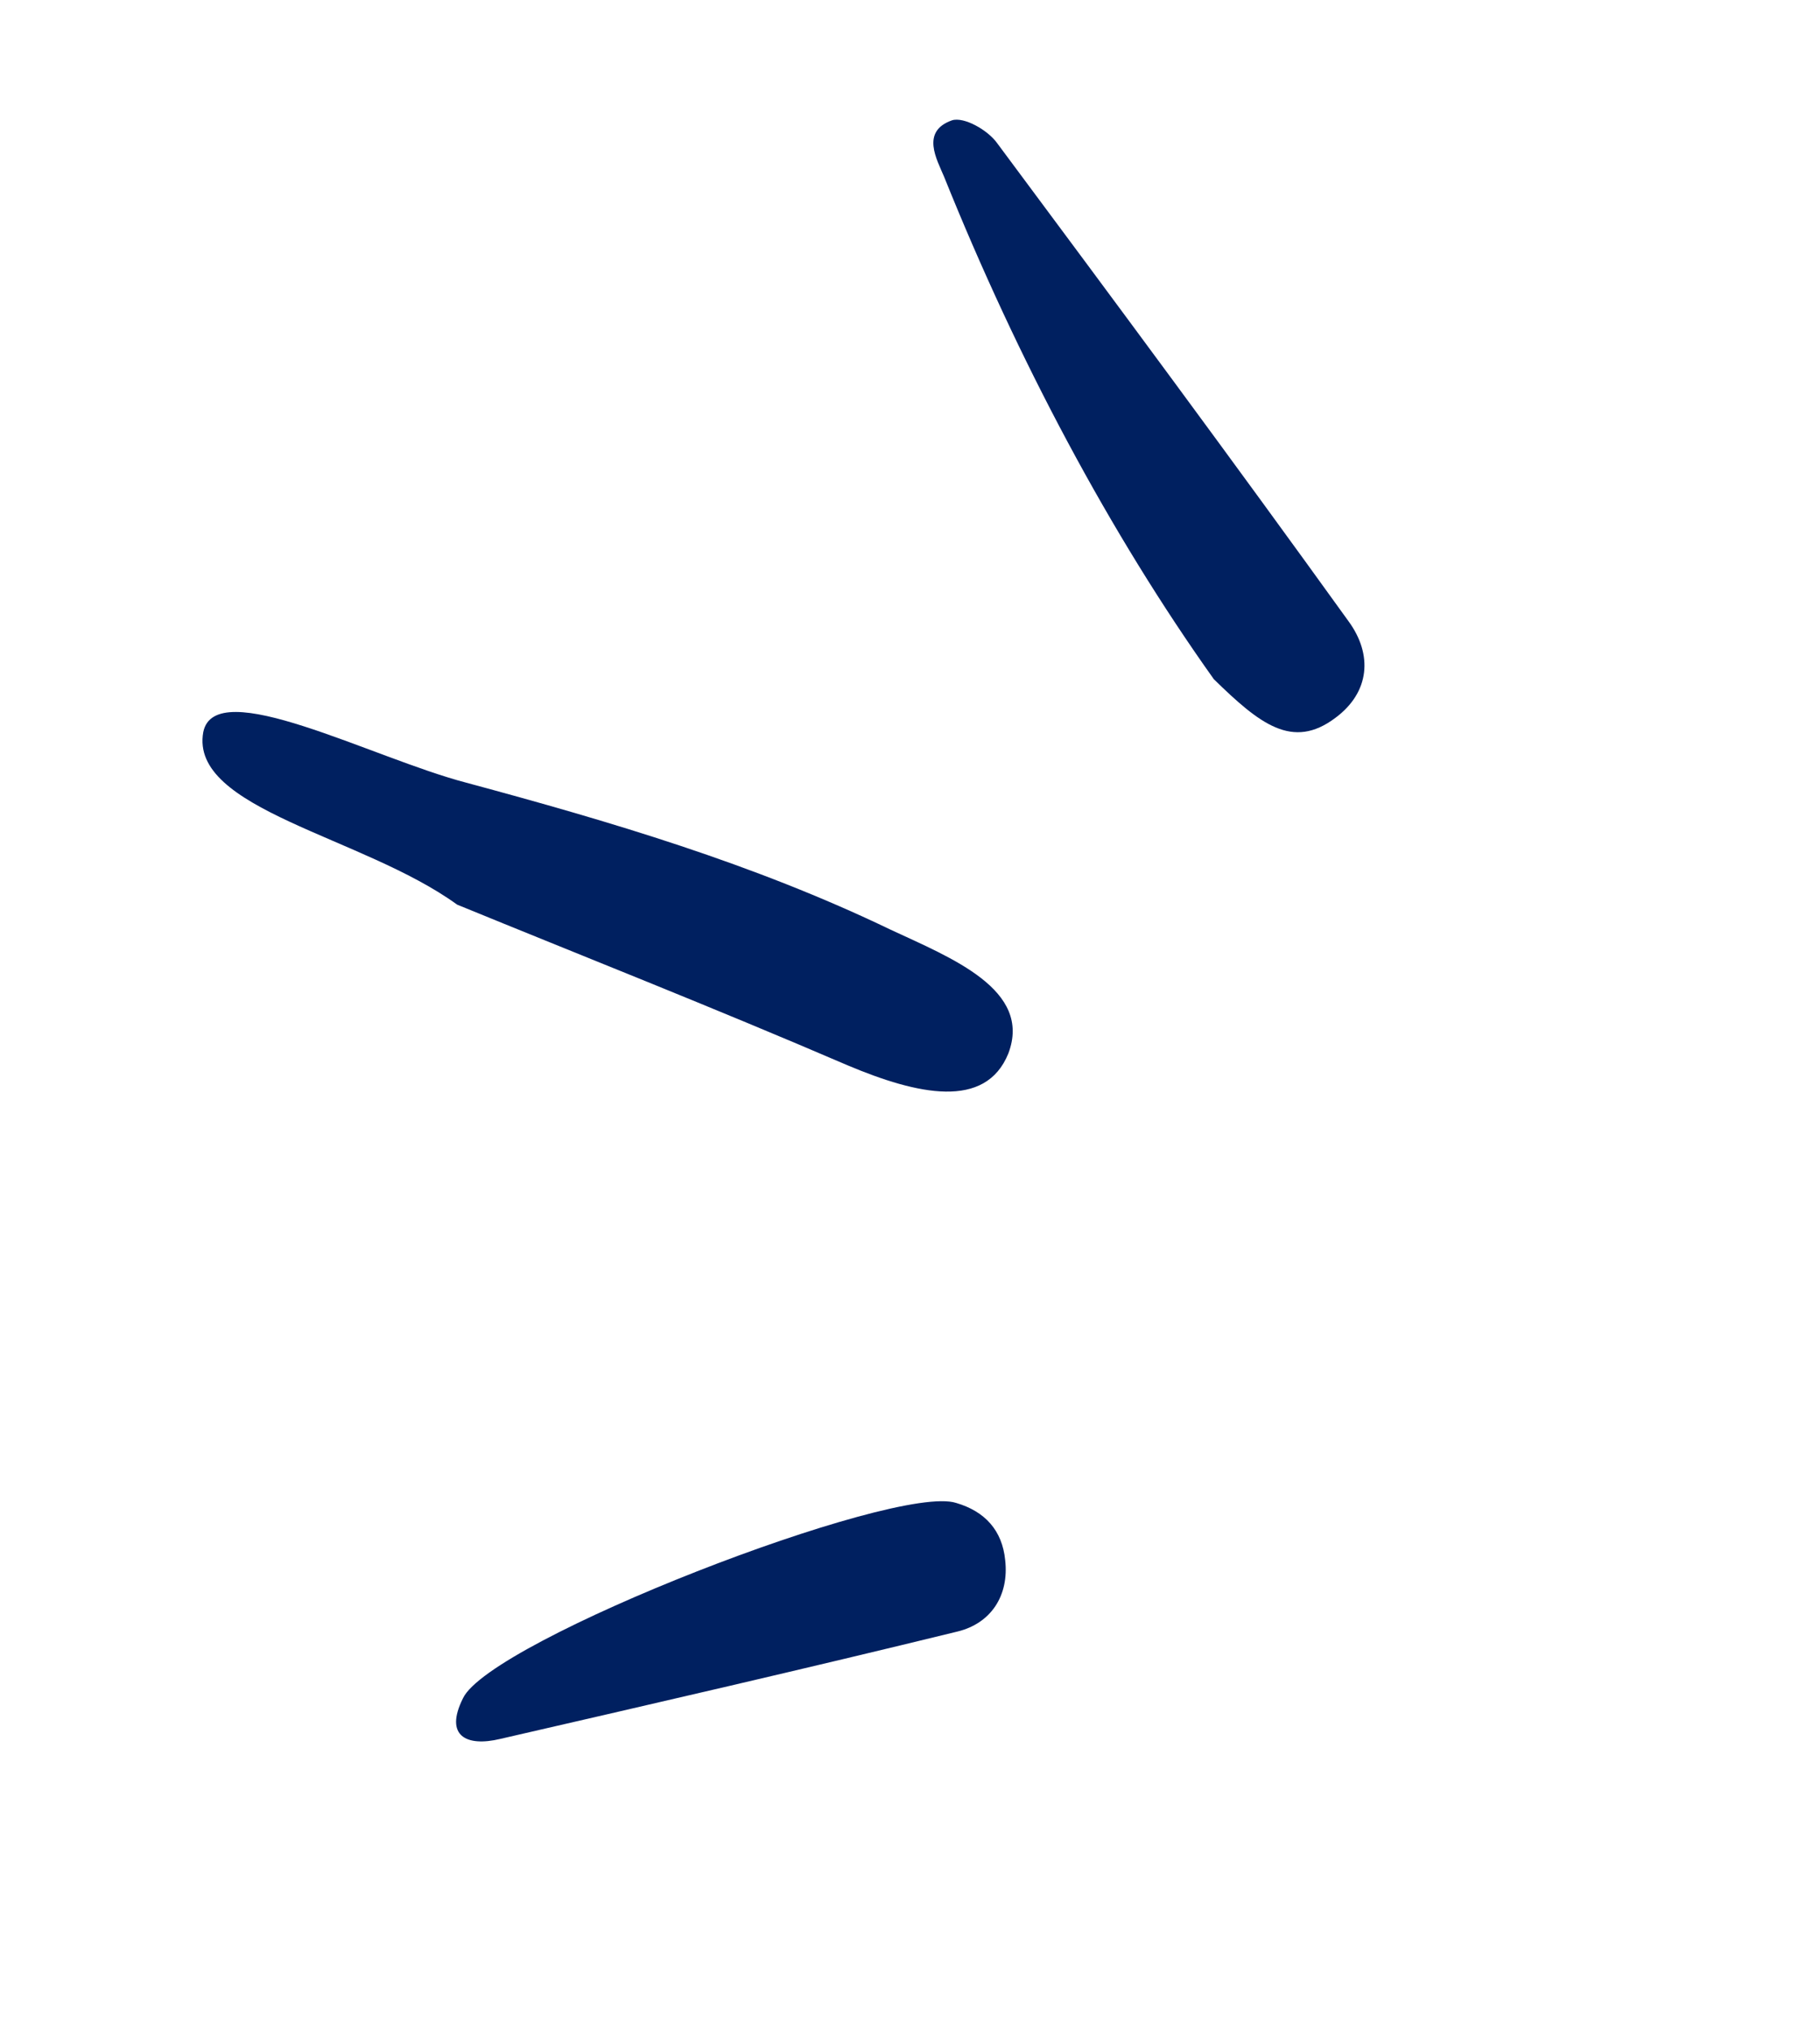 <svg width="130" height="145" viewBox="0 0 130 145" fill="none" xmlns="http://www.w3.org/2000/svg">
<path d="M86.701 48.504C79.312 38.132 72.719 25.761 67.439 12.632C66.921 11.39 65.745 9.384 68.003 8.592C68.86 8.325 70.55 9.288 71.214 10.209C79.662 21.567 88.029 32.849 96.325 44.37C98.066 46.751 97.847 49.438 95.391 51.262C92.322 53.58 89.968 51.696 86.701 48.504Z" fill="#002060"/>
<path d="M32.652 64.606C25.902 59.709 13.52 57.815 14.519 52.285C15.362 48.124 26.575 54.139 33.316 55.9C43.542 58.658 53.812 61.678 63.595 66.386C67.954 68.417 73.756 70.678 72.022 75.242C70.389 79.254 65.552 78.192 60.541 76.081C50.983 71.966 41.283 68.143 32.652 64.606Z" fill="#002060"/>
<path d="M68.3 107.336C70.342 107.934 71.591 109.29 71.799 111.423C72.085 113.949 70.784 115.944 68.379 116.522C57.536 119.174 46.633 121.681 35.73 124.188C33.325 124.765 31.72 123.985 33.069 121.287C35.011 117.147 63.95 105.909 68.3 107.336Z" fill="#002060"/>
</svg>
